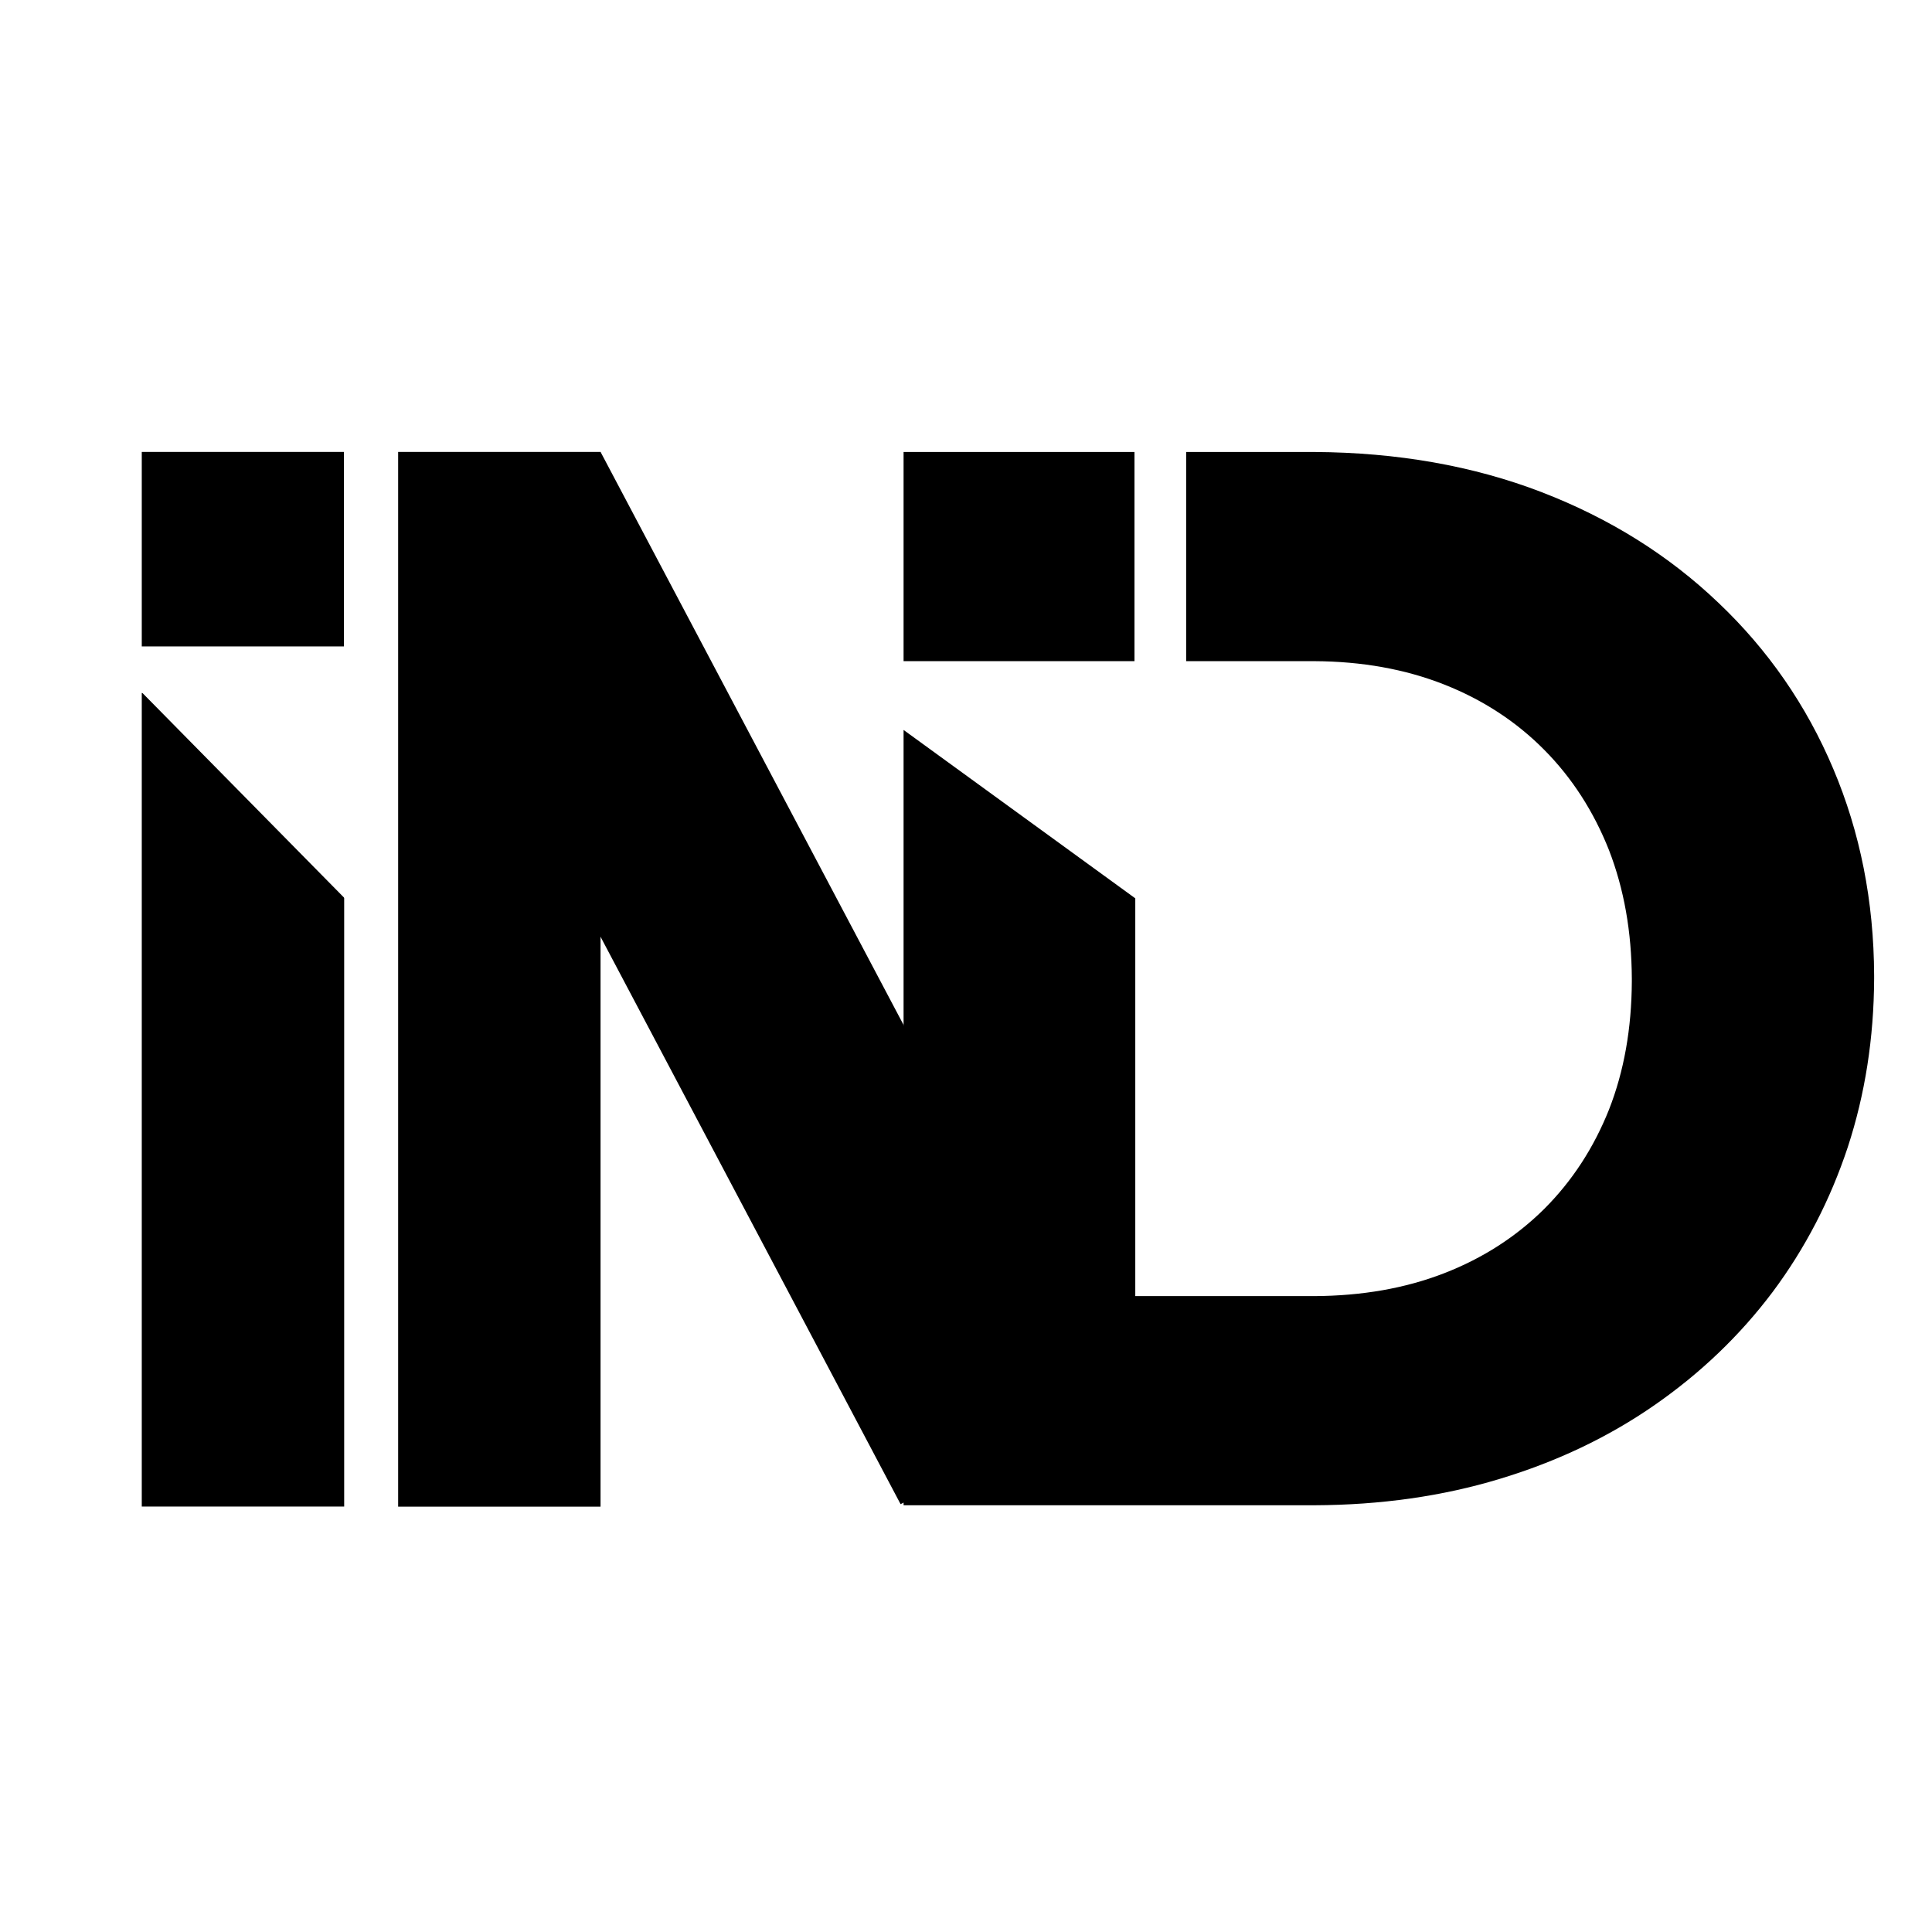 <svg version="1.0" preserveAspectRatio="xMidYMid meet" height="1000" viewBox="0 0 750 750" zoomAndPan="magnify" width="1000" xmlns:xlink="http://www.w3.org/1999/xlink" xmlns="http://www.w3.org/2000/svg"><defs><clipPath id="9e35ca70f5"><path clip-rule="nonzero" d="M 55.035 269.008 L 133.609 269.008 L 133.609 584.922 L 55.035 584.922 Z M 55.035 269.008"></path></clipPath><clipPath id="74fb477ef8"><path clip-rule="nonzero" d="M 155 175 L 428 175 L 428 584 L 155 584 Z M 155 175"></path></clipPath><clipPath id="e057c81237"><path clip-rule="nonzero" d="M 155.348 216.562 L 233.133 175.43 L 427.465 542.922 L 349.68 584.055 Z M 155.348 216.562"></path></clipPath><clipPath id="287544473a"><path clip-rule="nonzero" d="M 350.766 175.434 L 727.531 175.434 L 727.531 584.363 L 350.766 584.363 Z M 350.766 175.434"></path></clipPath><clipPath id="2e9864bba2"><path clip-rule="nonzero" d="M 440.406 165.078 L 460.465 165.078 L 460.465 270.242 L 440.406 270.242 Z M 440.406 165.078"></path></clipPath><clipPath id="53bf601ddd"><path clip-rule="nonzero" d="M 154.559 175.434 L 233.129 175.434 L 233.129 584.922 L 154.559 584.922 Z M 154.559 175.434"></path></clipPath><clipPath id="b448a92907"><path clip-rule="nonzero" d="M 55.035 175.434 L 133.609 175.434 L 133.609 250.949 L 55.035 250.949 Z M 55.035 175.434"></path></clipPath><clipPath id="e76e4e424a"><path clip-rule="nonzero" d="M 52.074 265.836 L 138.223 265.836 L 138.223 353.137 L 52.074 353.137 Z M 52.074 265.836"></path></clipPath></defs><rect fill-opacity="1" height="900" y="-75" fill="#ffffff" width="900" x="-75"></rect><rect fill-opacity="1" height="900" y="-75" fill="#ffffff" width="900" x="-75"></rect><g clip-path="url(#9e35ca70f5)"><path fill-rule="nonzero" fill-opacity="1" d="M 55.035 269.008 L 133.609 269.008 L 133.609 584.836 L 55.035 584.836 Z M 55.035 269.008" fill="#000000"></path></g><g clip-path="url(#74fb477ef8)"><g clip-path="url(#e057c81237)"><path fill-rule="nonzero" fill-opacity="1" d="M 155.348 216.562 L 233.133 175.43 L 427.395 542.785 L 349.609 583.918 Z M 155.348 216.562" fill="#000000"></path></g></g><g clip-path="url(#287544473a)"><path fill-rule="nonzero" fill-opacity="1" d="M 350.766 584.34 L 510.227 584.34 C 536.031 584.242 559.977 580.836 582.168 574.109 C 604.379 567.406 624.434 557.855 642.254 545.484 C 660.066 533.125 675.348 518.527 688.105 501.586 C 700.758 484.652 710.496 465.855 717.309 445.312 C 724.031 424.773 727.438 402.969 727.535 379.906 L 727.535 378.727 C 727.438 349.816 722.082 323.043 711.656 298.422 C 701.25 273.785 686.352 252.277 667.066 233.977 C 647.789 215.566 624.91 201.258 598.434 191.039 C 571.859 180.82 542.453 175.652 510.227 175.461 L 350.766 175.461 L 350.766 256.66 L 510.227 256.66 C 528.73 256.758 545.473 259.762 560.566 265.703 C 575.652 271.645 588.605 280.117 599.496 291.113 C 610.316 302.02 618.684 315.066 624.621 330.051 C 630.461 345.145 633.383 361.699 633.473 379.906 L 633.473 381.066 C 633.383 399.266 630.461 415.824 624.621 430.719 C 618.684 445.605 610.316 458.453 599.496 469.273 C 588.605 480.074 575.652 488.441 560.566 494.289 C 545.473 500.137 528.73 503.043 510.227 503.148 L 440.715 503.148 L 440.715 348.734 L 350.766 283.363 Z M 350.766 584.34" fill="#000000"></path></g><g clip-path="url(#2e9864bba2)"><path fill-rule="nonzero" fill-opacity="1" d="M 440.406 165.078 L 460.465 165.078 L 460.465 270.223 L 440.406 270.223 Z M 440.406 165.078" fill="#ffffff"></path></g><g clip-path="url(#53bf601ddd)"><path fill-rule="nonzero" fill-opacity="1" d="M 154.559 175.434 L 233.129 175.434 L 233.129 584.875 L 154.559 584.875 Z M 154.559 175.434" fill="#000000"></path></g><g clip-path="url(#b448a92907)"><path fill-rule="nonzero" fill-opacity="1" d="M 55.035 175.434 L 133.5 175.434 L 133.5 250.949 L 55.035 250.949 Z M 55.035 175.434" fill="#000000"></path></g><g clip-path="url(#e76e4e424a)"><path fill-rule="nonzero" fill-opacity="1" d="M 138.172 353.137 L 52.168 265.848 L 138.172 265.848 Z M 138.172 353.137" fill="#ffffff"></path></g></svg>